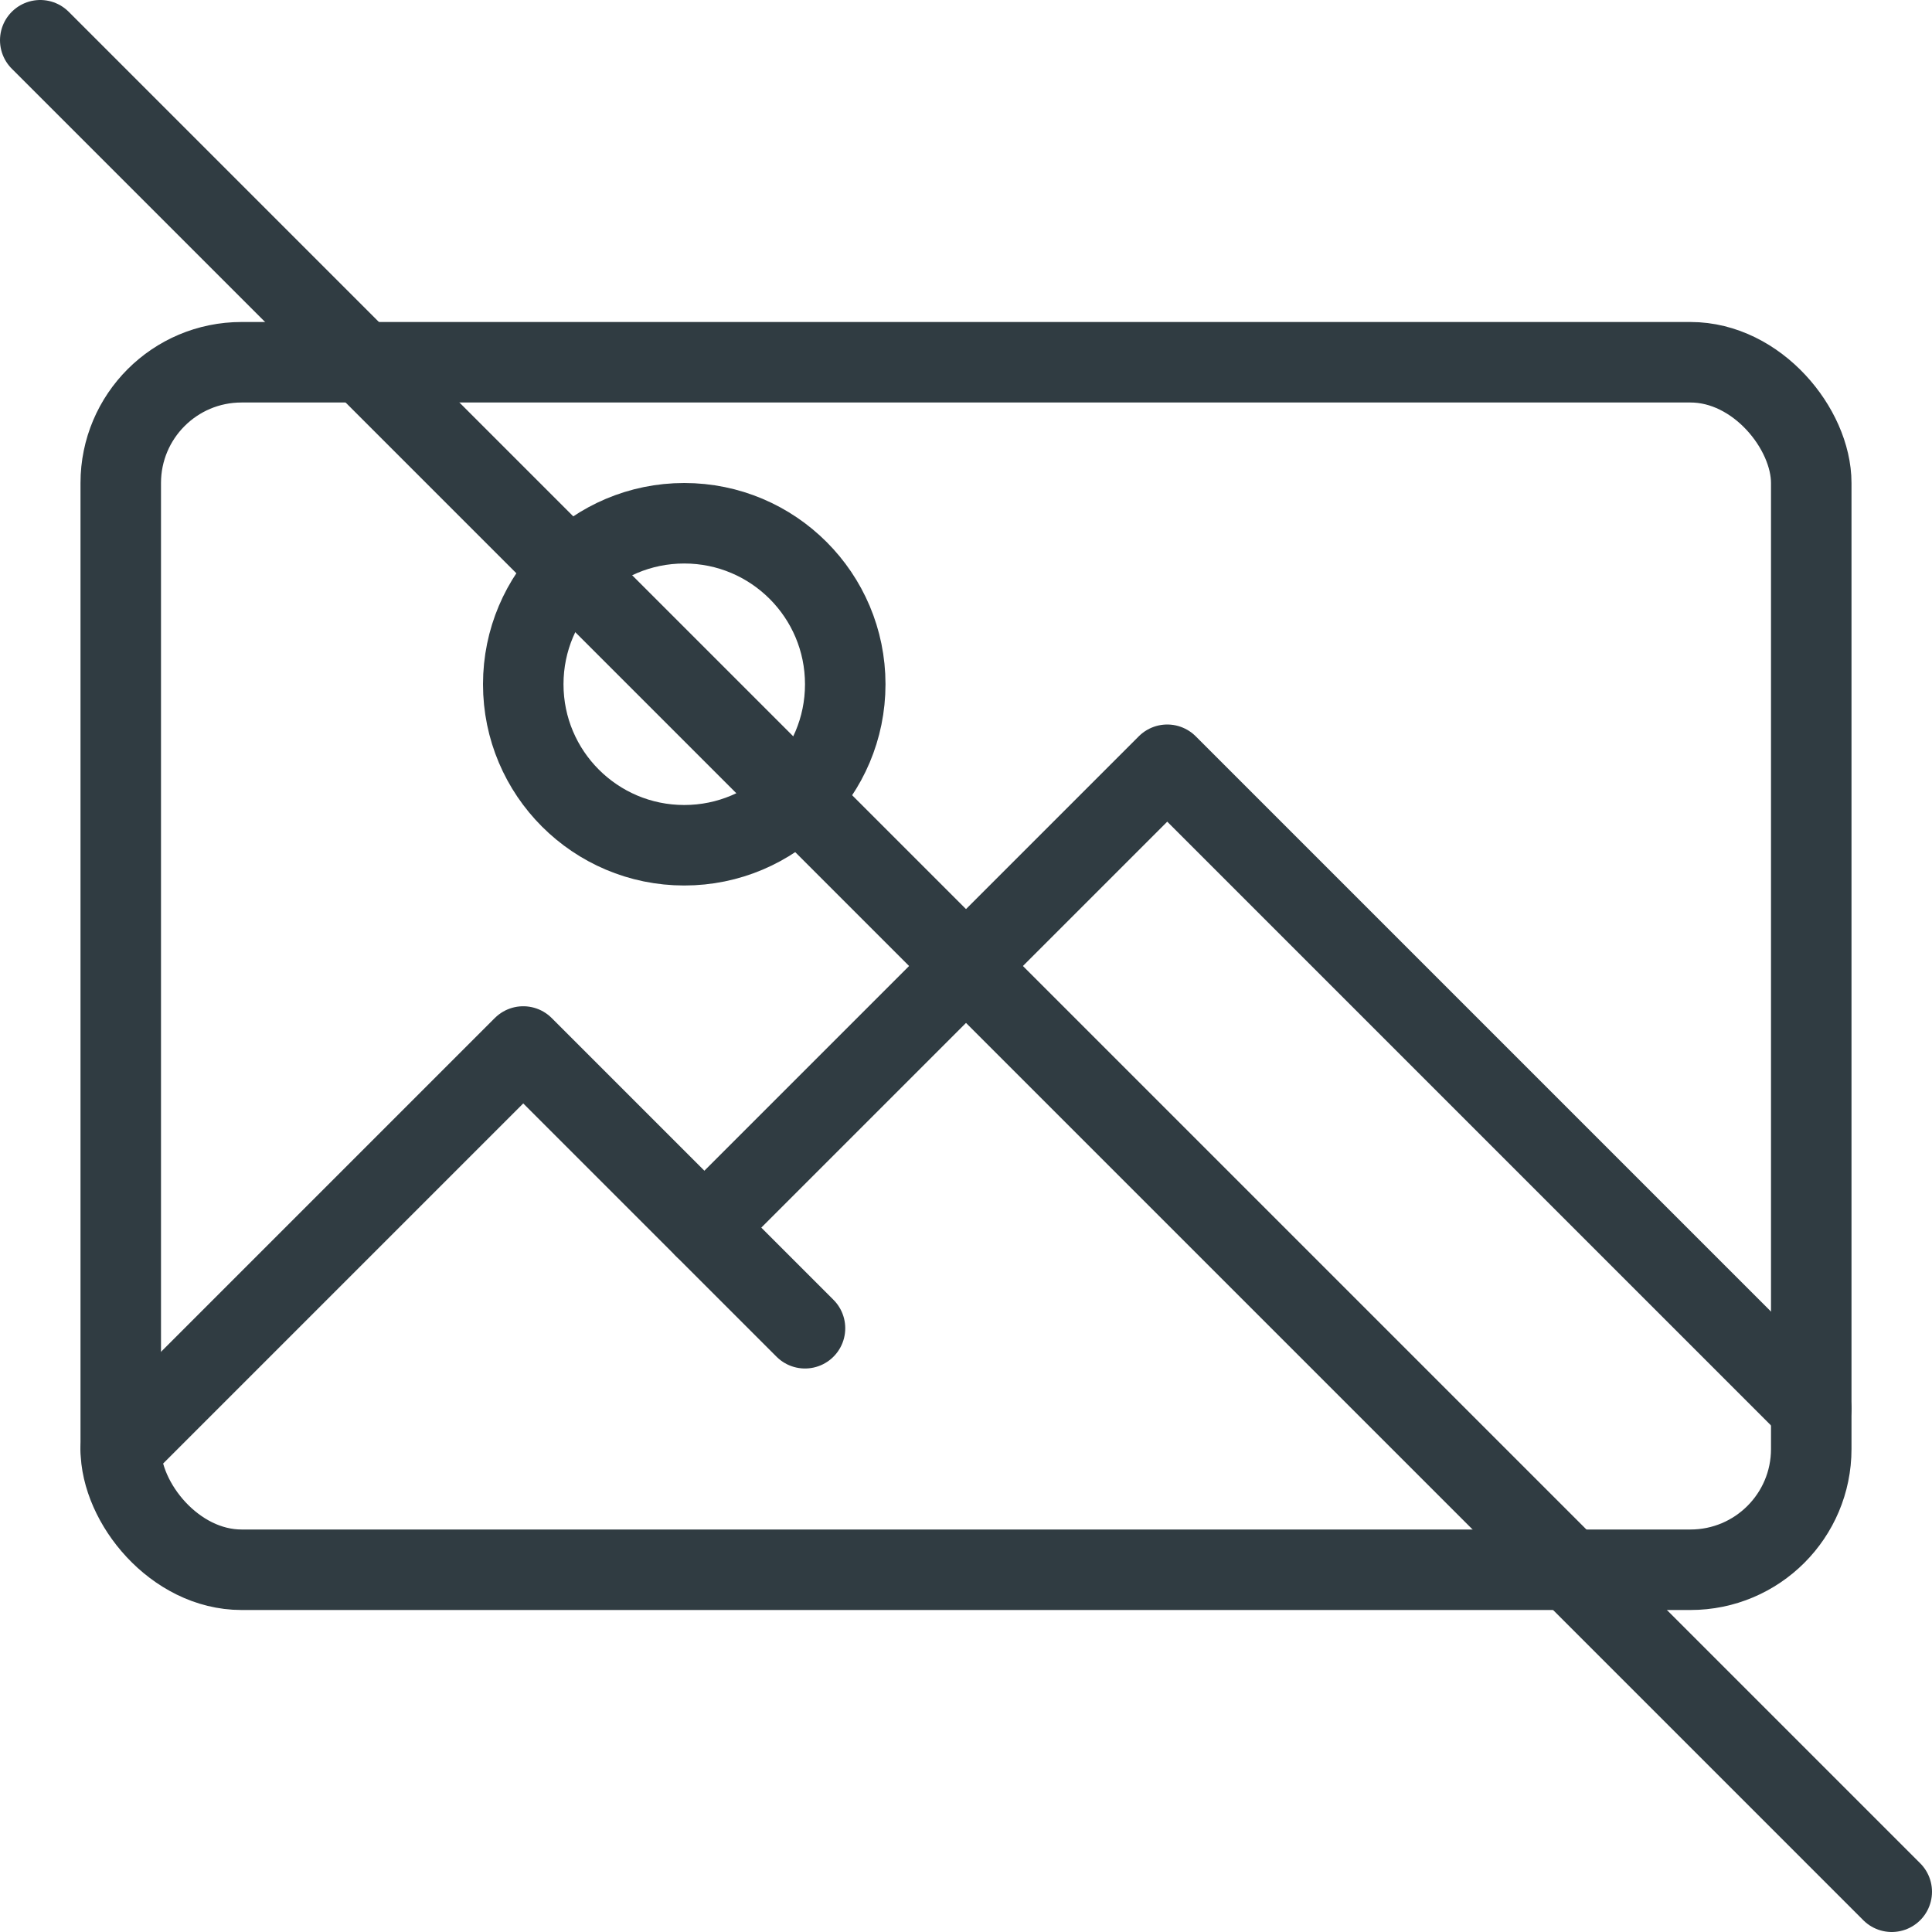<svg xmlns="http://www.w3.org/2000/svg" viewBox="0 0 24 24" id="photo">
  <g>
    <g>
      <g>
        <rect width="21" height="15" x="1.5" y="4.5" fill="none" stroke="#303c42" stroke-linecap="round" stroke-linejoin="round" rx="1.5" ry="1.5"></rect>
      </g>
      <path fill="none" stroke="#303c42" stroke-linecap="round" stroke-linejoin="round" d="m1.5 18 5-5 3.5 3.5"></path>
      <path fill="none" stroke="#303c42" stroke-linecap="round" stroke-linejoin="round" d="m22.5 17.5-8-8-5.75 5.75"></path>
      <circle cx="8.5" cy="8.5" r="2" fill="none" stroke="#303c42" stroke-linecap="round" stroke-linejoin="round"></circle>
      <path fill="none" stroke="#303c42" stroke-linecap="round" stroke-linejoin="round" d="m.5.5 23 23"></path>
    </g>
  </g>
</svg>
